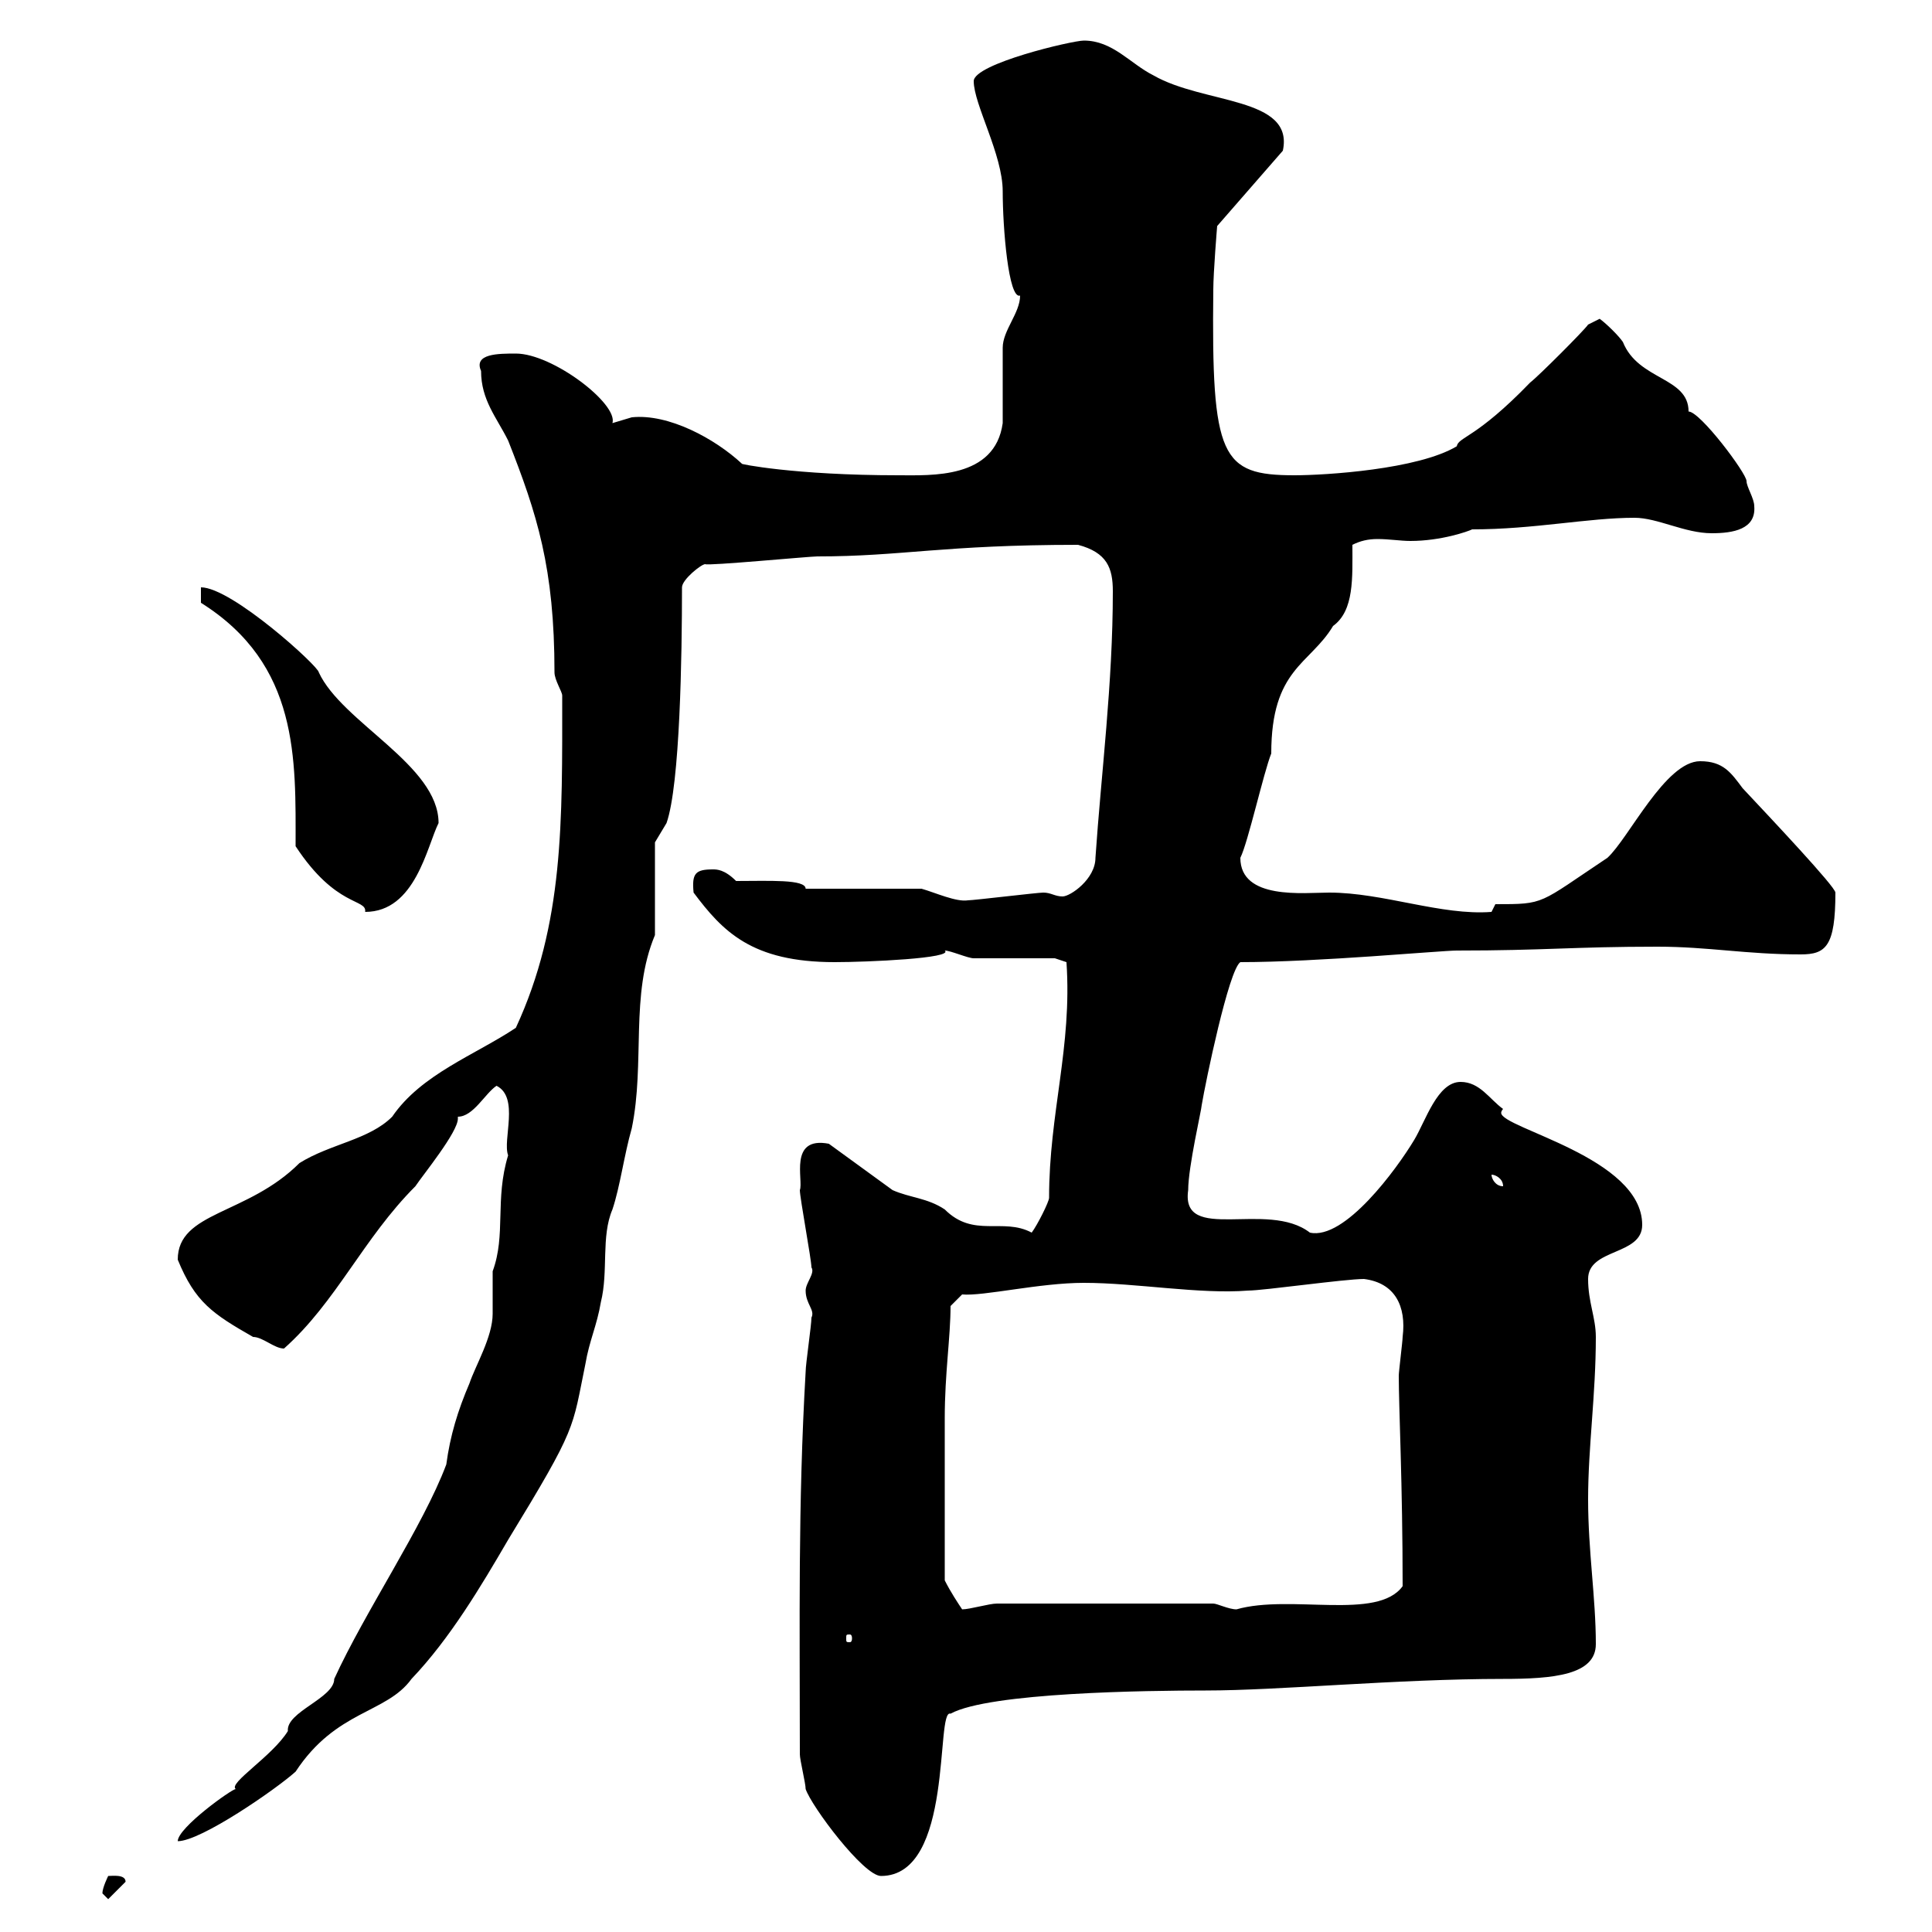<svg xmlns="http://www.w3.org/2000/svg" xmlns:xlink="http://www.w3.org/1999/xlink" width="300" height="300"><path d="M15.90 294C15.90 294 16.80 294.90 16.80 294.90L19.50 292.20C19.50 291 17.40 291.30 16.80 291.30C16.80 291.30 15.90 293.10 15.90 294ZM124.20 272.40C124.20 273.30 125.10 276.90 125.10 277.80C126 280.50 134.10 291.30 136.80 291.30C148.20 291.30 145.20 265.20 147.60 266.10C153.60 262.80 178.20 262.50 187.20 262.50C198.60 262.50 216.90 260.70 233.40 260.70C241.20 260.70 247.80 260.10 247.80 255.30C247.80 248.10 246.60 240.90 246.60 232.80C246.60 224.70 247.80 216.60 247.80 207.60C247.80 204.60 246.60 202.20 246.60 198.60C246.60 193.80 255 195 255 190.20C255 179.70 233.10 175.20 233.10 172.80C233.10 172.80 233.10 172.50 233.40 172.20C231.30 170.70 229.80 168 226.80 168C223.20 168 221.40 174 219.60 177C216.90 181.50 208.80 192.60 203.40 191.40C196.80 186.30 183.30 193.20 184.50 184.80C184.50 181.20 186.60 172.20 186.60 171.60C187.20 168 190.80 150.60 192.60 149.40C204.60 149.40 223.80 147.60 226.20 147.60C240 147.60 244.20 147 257.40 147C265.20 147 271.20 148.20 279.60 148.20C283.50 148.20 285 147 285 138.60C285 137.70 275.10 127.20 270.60 122.40C268.80 120 267.60 118.20 264 118.20C258.60 118.20 252.90 130.20 249.60 133.20C238.80 140.40 240 140.40 232.20 140.40L231.60 141.60C223.80 142.20 214.80 138.60 206.40 138.60C202.50 138.60 192.60 139.80 192.60 133.20C193.80 130.80 196.20 120 197.40 117C197.40 103.80 203.40 103.20 207 97.20C210.30 94.80 210 89.70 210 84.60C211.20 84 212.40 83.70 213.90 83.70C215.70 83.70 217.50 84 219 84C223.80 84 228 82.50 228.60 82.20C238.20 82.20 246.60 80.40 253.80 80.40C257.40 80.40 261.60 82.80 265.80 82.80C269.10 82.80 272.70 82.20 272.40 78.60C272.40 77.40 271.20 75.60 271.20 74.70C271.20 73.50 264 63.90 262.20 63.90C262.20 58.50 254.40 59.10 252 53.10C251.40 52.20 249.60 50.40 248.40 49.50C248.40 49.50 246.60 50.40 246.60 50.40C246 51.30 238.80 58.50 237.60 59.40C229.20 68.10 226.50 67.80 226.20 69.30C220.20 72.90 205.80 73.80 201 73.80C189.60 73.80 188.10 71.10 188.40 45C188.40 42.30 189 35.10 189 35.10L199.20 23.40C201 15 186.90 16.20 179.10 11.70C175.50 9.90 172.80 6.30 168.30 6.30C166.50 6.30 151.20 9.90 151.20 12.60C151.20 16.20 155.70 24 155.70 29.70C155.70 35.40 156.60 46.50 158.40 45.90C158.40 48.60 155.70 51.30 155.70 54C155.70 54.90 155.70 64.80 155.70 65.70C154.50 74.40 144.60 73.80 139.50 73.80C123.30 73.80 114.60 72 115.20 72C111 68.10 103.80 64.20 98.10 64.80C98.10 64.80 95.10 65.70 95.10 65.70C96 62.70 85.80 54.90 80.10 54.90C77.40 54.90 73.50 54.90 74.70 57.60C74.70 62.10 77.10 64.80 78.90 68.40C83.40 79.80 86.10 88.20 86.10 104.40C86.10 105.60 87.30 107.40 87.30 108C87.30 127.50 87.60 143.40 80.10 159.60C73.80 163.80 65.40 166.80 60.90 173.40C57.30 177 51.30 177.60 46.50 180.60C38.40 188.70 27.60 188.10 27.60 195.60C30.30 202.20 33 204 39.30 207.60C40.80 207.60 42.60 209.40 44.10 209.40C52.20 202.20 56.40 192.30 64.50 184.20C65.70 182.40 71.10 175.80 71.10 173.70C71.10 173.70 71.10 173.40 71.10 173.40C73.50 173.40 75.30 169.80 77.10 168.60C80.70 170.40 78 177 78.90 179.40C76.80 186.30 78.60 191.70 76.50 197.40C76.50 198.60 76.50 202.80 76.50 204C76.50 207.60 73.80 212.10 72.90 214.80C71.10 219 69.90 222.90 69.30 227.40C65.70 237 56.70 250.20 51.90 260.70C51.90 263.70 44.40 265.80 44.70 268.80C42.30 272.70 35.40 276.90 36.60 277.80C36 277.80 27.60 283.80 27.60 285.90C31.20 285.90 42.90 277.80 45.90 275.10C52.20 265.50 60 266.10 63.90 260.70C69.90 254.40 74.70 246.30 78.90 239.10C89.70 221.40 88.80 222 90.90 211.80C91.50 208.20 92.70 205.80 93.30 202.20C94.50 197.40 93.30 192 95.10 187.80C96.30 184.20 96.90 179.40 98.10 175.20C100.20 165 97.80 154.50 101.70 145.20C101.70 143.40 101.70 132.60 101.70 130.80L103.50 127.80C105.60 121.80 105.90 101.70 105.90 91.20C105.90 90 108.90 87.60 109.50 87.60C109.80 87.90 125.70 86.40 126.90 86.40C140.10 86.40 146.40 84.60 167.40 84.60C171.90 85.80 172.80 88.20 172.80 91.80C172.80 106.20 171 120 170.10 133.20C170.10 136.50 166.20 139.20 165 139.20C163.80 139.20 163.20 138.60 162 138.60C161.10 138.60 151.20 139.80 150.30 139.80C148.50 140.10 145.20 138.60 143.10 138L125.10 138C125.10 136.50 119.40 136.80 114.30 136.80C112.50 135 111.30 135 110.70 135C108 135 107.40 135.60 107.70 138.60C112.20 144.60 116.70 149.40 129.60 149.40C134.70 149.40 148.20 148.80 146.70 147.60C147.60 147.60 150.30 148.80 151.20 148.80C153 148.80 162 148.80 163.80 148.80L165.60 149.40C166.50 162.60 162.90 172.80 162.90 186C162.90 186.60 161.10 190.20 160.20 191.40C155.70 189 151.20 192.30 146.70 187.80C144 186 141.30 186 138.60 184.80L128.70 177.60C122.40 176.40 124.80 183.30 124.20 184.80C124.20 186 126 195.60 126 196.80C126.60 197.70 125.10 199.20 125.10 200.40C125.10 202.50 126.60 203.40 126 204.60C126 205.80 125.10 211.80 125.10 213C123.90 233.70 124.20 252 124.20 272.40ZM132.30 254.40C132.30 255 132 255 132 255C131.40 255 131.40 255 131.40 254.40C131.40 253.80 131.40 253.80 132 253.80C132 253.80 132.30 253.80 132.30 254.40ZM146.70 245.40C146.70 233.10 146.70 224.40 146.70 220.20C146.70 213.30 147.60 207.60 147.60 202.80L149.40 201C152.70 201.30 161.40 199.20 168.30 199.20C176.40 199.20 186.30 201 193.80 200.40C196.20 200.40 208.80 198.60 211.80 198.60C216.60 199.20 218.40 202.80 217.80 207.60C217.80 208.20 217.20 213 217.20 213.60C217.20 218.70 217.80 230.40 217.80 246.30C213.90 251.70 200.40 247.50 192 249.90C190.80 249.90 189 249 188.40 249L154.80 249C153.60 249 150.60 249.90 149.40 249.90C148.80 249 147.60 247.20 146.70 245.40ZM231.60 182.40C232.20 182.40 233.40 183 233.40 184.20C232.20 184.20 231.60 183 231.60 182.40ZM45.90 131.40C52.20 141 57 139.50 56.70 141.60C64.50 141.60 66.30 131.40 68.10 127.80C68.10 118.80 53.10 112.20 49.50 104.40C49.50 103.50 36 91.20 31.20 91.20L31.20 93.60C46.50 103.20 45.90 117.90 45.90 131.40Z"/></svg>